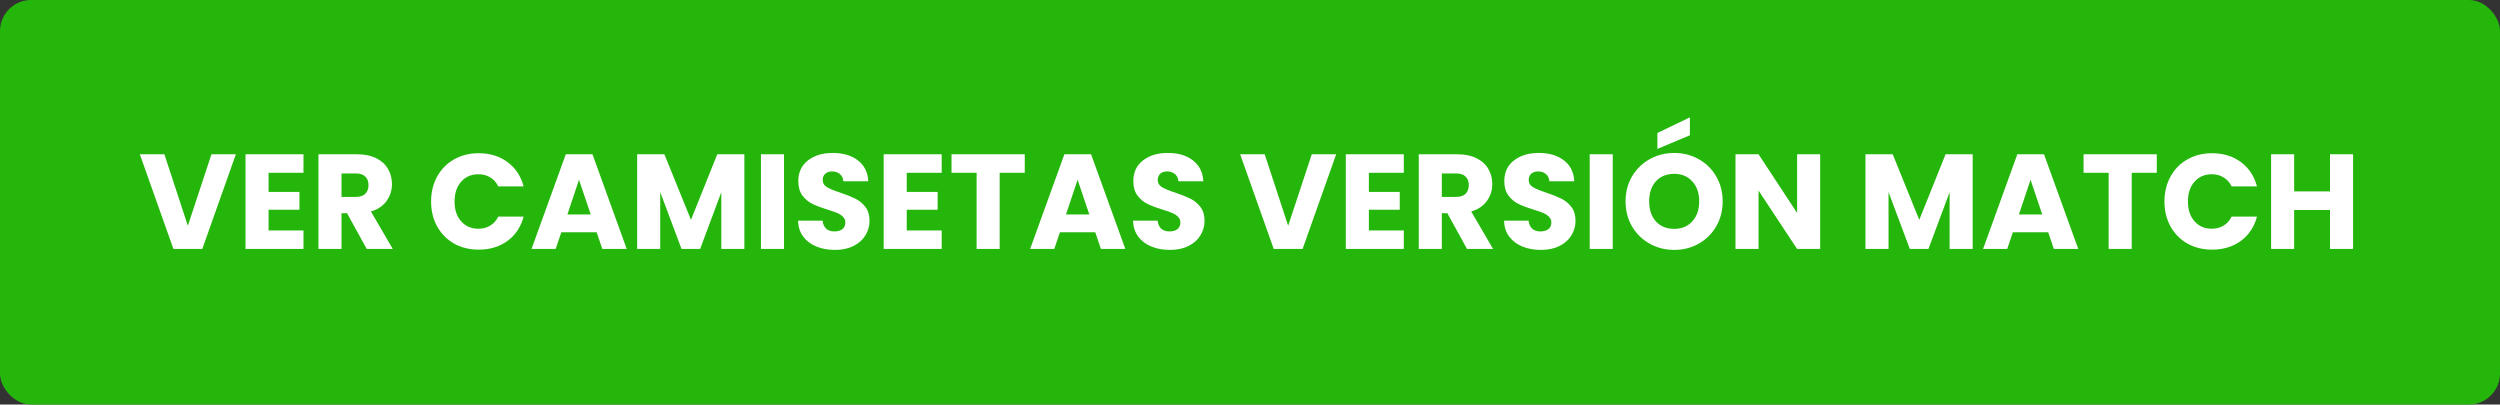 <svg width="241" height="39" viewBox="0 0 241 39" fill="none" xmlns="http://www.w3.org/2000/svg">
<rect x="0" y="0" width="241" height="39" fill="#333333" stroke="none"/>
<rect width="241" height="39" rx="3" fill="#25B60C"/>
<path d="M22.737 14.874L19.5 24H16.718L13.481 14.874H15.847L18.109 21.764L20.384 14.874H22.737ZM25.889 16.655V18.501H28.866V20.217H25.889V22.219H29.256V24H23.666V14.874H29.256V16.655H25.889ZM35.354 24L33.456 20.555H32.923V24H30.7V14.874H34.431C35.15 14.874 35.761 15 36.264 15.251C36.775 15.502 37.156 15.849 37.408 16.291C37.659 16.724 37.785 17.21 37.785 17.747C37.785 18.354 37.611 18.895 37.265 19.372C36.927 19.849 36.424 20.187 35.757 20.386L37.863 24H35.354ZM32.923 18.982H34.301C34.708 18.982 35.011 18.882 35.211 18.683C35.419 18.484 35.523 18.202 35.523 17.838C35.523 17.491 35.419 17.218 35.211 17.019C35.011 16.82 34.708 16.72 34.301 16.72H32.923V18.982ZM41.558 19.424C41.558 18.523 41.753 17.721 42.143 17.019C42.533 16.308 43.075 15.758 43.768 15.368C44.47 14.969 45.263 14.77 46.147 14.77C47.23 14.77 48.158 15.056 48.929 15.628C49.7 16.2 50.216 16.98 50.476 17.968H48.032C47.85 17.587 47.59 17.296 47.252 17.097C46.923 16.898 46.546 16.798 46.121 16.798C45.436 16.798 44.882 17.036 44.457 17.513C44.032 17.99 43.82 18.627 43.82 19.424C43.82 20.221 44.032 20.858 44.457 21.335C44.882 21.812 45.436 22.05 46.121 22.05C46.546 22.05 46.923 21.95 47.252 21.751C47.59 21.552 47.85 21.261 48.032 20.88H50.476C50.216 21.868 49.7 22.648 48.929 23.22C48.158 23.783 47.23 24.065 46.147 24.065C45.263 24.065 44.47 23.87 43.768 23.48C43.075 23.081 42.533 22.531 42.143 21.829C41.753 21.127 41.558 20.325 41.558 19.424ZM57.518 22.388H54.112L53.566 24H51.239L54.541 14.874H57.115L60.417 24H58.064L57.518 22.388ZM56.946 20.672L55.815 17.331L54.697 20.672H56.946ZM71.757 14.874V24H69.534V18.527L67.493 24H65.699L63.645 18.514V24H61.422V14.874H64.048L66.609 21.192L69.144 14.874H71.757ZM75.579 14.874V24H73.356V14.874H75.579ZM80.492 24.091C79.825 24.091 79.227 23.983 78.698 23.766C78.169 23.549 77.745 23.229 77.424 22.804C77.112 22.379 76.947 21.868 76.93 21.27H79.296C79.331 21.608 79.448 21.868 79.647 22.05C79.846 22.223 80.106 22.31 80.427 22.31C80.756 22.31 81.016 22.236 81.207 22.089C81.397 21.933 81.493 21.721 81.493 21.452C81.493 21.227 81.415 21.04 81.259 20.893C81.112 20.746 80.925 20.624 80.7 20.529C80.483 20.434 80.171 20.325 79.764 20.204C79.174 20.022 78.694 19.84 78.321 19.658C77.948 19.476 77.627 19.207 77.359 18.852C77.09 18.497 76.956 18.033 76.956 17.461C76.956 16.612 77.263 15.949 77.879 15.472C78.494 14.987 79.296 14.744 80.284 14.744C81.289 14.744 82.1 14.987 82.715 15.472C83.33 15.949 83.659 16.616 83.703 17.474H81.298C81.281 17.179 81.172 16.95 80.973 16.785C80.773 16.612 80.518 16.525 80.206 16.525C79.937 16.525 79.721 16.599 79.556 16.746C79.391 16.885 79.309 17.088 79.309 17.357C79.309 17.652 79.448 17.881 79.725 18.046C80.002 18.211 80.436 18.388 81.025 18.579C81.614 18.778 82.091 18.969 82.455 19.151C82.828 19.333 83.148 19.597 83.417 19.944C83.686 20.291 83.82 20.737 83.82 21.283C83.82 21.803 83.686 22.275 83.417 22.7C83.157 23.125 82.775 23.463 82.273 23.714C81.77 23.965 81.177 24.091 80.492 24.091ZM87.411 16.655V18.501H90.388V20.217H87.411V22.219H90.778V24H85.188V14.874H90.778V16.655H87.411ZM98.786 14.874V16.655H96.368V24H94.145V16.655H91.727V14.874H98.786ZM105.583 22.388H102.177L101.631 24H99.304L102.606 14.874H105.18L108.482 24H106.129L105.583 22.388ZM105.011 20.672L103.88 17.331L102.762 20.672H105.011ZM112.789 24.091C112.121 24.091 111.523 23.983 110.995 23.766C110.466 23.549 110.041 23.229 109.721 22.804C109.409 22.379 109.244 21.868 109.227 21.27H111.593C111.627 21.608 111.744 21.868 111.944 22.05C112.143 22.223 112.403 22.31 112.724 22.31C113.053 22.31 113.313 22.236 113.504 22.089C113.694 21.933 113.79 21.721 113.79 21.452C113.79 21.227 113.712 21.04 113.556 20.893C113.408 20.746 113.222 20.624 112.997 20.529C112.78 20.434 112.468 20.325 112.061 20.204C111.471 20.022 110.99 19.84 110.618 19.658C110.245 19.476 109.924 19.207 109.656 18.852C109.387 18.497 109.253 18.033 109.253 17.461C109.253 16.612 109.56 15.949 110.176 15.472C110.791 14.987 111.593 14.744 112.581 14.744C113.586 14.744 114.396 14.987 115.012 15.472C115.627 15.949 115.956 16.616 116 17.474H113.595C113.577 17.179 113.469 16.95 113.27 16.785C113.07 16.612 112.815 16.525 112.503 16.525C112.234 16.525 112.017 16.599 111.853 16.746C111.688 16.885 111.606 17.088 111.606 17.357C111.606 17.652 111.744 17.881 112.022 18.046C112.299 18.211 112.732 18.388 113.322 18.579C113.911 18.778 114.388 18.969 114.752 19.151C115.124 19.333 115.445 19.597 115.714 19.944C115.982 20.291 116.117 20.737 116.117 21.283C116.117 21.803 115.982 22.275 115.714 22.7C115.454 23.125 115.072 23.463 114.57 23.714C114.067 23.965 113.473 24.091 112.789 24.091ZM128.807 14.874L125.57 24H122.788L119.551 14.874H121.917L124.179 21.764L126.454 14.874H128.807ZM131.959 16.655V18.501H134.936V20.217H131.959V22.219H135.326V24H129.736V14.874H135.326V16.655H131.959ZM141.423 24L139.525 20.555H138.992V24H136.769V14.874H140.5C141.219 14.874 141.83 15 142.333 15.251C142.844 15.502 143.226 15.849 143.477 16.291C143.728 16.724 143.854 17.21 143.854 17.747C143.854 18.354 143.681 18.895 143.334 19.372C142.996 19.849 142.493 20.187 141.826 20.386L143.932 24H141.423ZM138.992 18.982H140.37C140.777 18.982 141.081 18.882 141.28 18.683C141.488 18.484 141.592 18.202 141.592 17.838C141.592 17.491 141.488 17.218 141.28 17.019C141.081 16.82 140.777 16.72 140.37 16.72H138.992V18.982ZM148.551 24.091C147.884 24.091 147.286 23.983 146.757 23.766C146.229 23.549 145.804 23.229 145.483 22.804C145.171 22.379 145.007 21.868 144.989 21.27H147.355C147.39 21.608 147.507 21.868 147.706 22.05C147.906 22.223 148.166 22.31 148.486 22.31C148.816 22.31 149.076 22.236 149.266 22.089C149.457 21.933 149.552 21.721 149.552 21.452C149.552 21.227 149.474 21.04 149.318 20.893C149.171 20.746 148.985 20.624 148.759 20.529C148.543 20.434 148.231 20.325 147.823 20.204C147.234 20.022 146.753 19.84 146.38 19.658C146.008 19.476 145.687 19.207 145.418 18.852C145.15 18.497 145.015 18.033 145.015 17.461C145.015 16.612 145.323 15.949 145.938 15.472C146.554 14.987 147.355 14.744 148.343 14.744C149.349 14.744 150.159 14.987 150.774 15.472C151.39 15.949 151.719 16.616 151.762 17.474H149.357C149.34 17.179 149.232 16.95 149.032 16.785C148.833 16.612 148.577 16.525 148.265 16.525C147.997 16.525 147.78 16.599 147.615 16.746C147.451 16.885 147.368 17.088 147.368 17.357C147.368 17.652 147.507 17.881 147.784 18.046C148.062 18.211 148.495 18.388 149.084 18.579C149.674 18.778 150.15 18.969 150.514 19.151C150.887 19.333 151.208 19.597 151.476 19.944C151.745 20.291 151.879 20.737 151.879 21.283C151.879 21.803 151.745 22.275 151.476 22.7C151.216 23.125 150.835 23.463 150.332 23.714C149.83 23.965 149.236 24.091 148.551 24.091ZM155.47 14.874V24H153.247V14.874H155.47ZM161.397 24.091C160.539 24.091 159.751 23.892 159.031 23.493C158.321 23.094 157.753 22.54 157.328 21.829C156.912 21.11 156.704 20.304 156.704 19.411C156.704 18.518 156.912 17.717 157.328 17.006C157.753 16.295 158.321 15.741 159.031 15.342C159.751 14.943 160.539 14.744 161.397 14.744C162.255 14.744 163.04 14.943 163.75 15.342C164.47 15.741 165.033 16.295 165.44 17.006C165.856 17.717 166.064 18.518 166.064 19.411C166.064 20.304 165.856 21.11 165.44 21.829C165.024 22.54 164.461 23.094 163.75 23.493C163.04 23.892 162.255 24.091 161.397 24.091ZM161.397 22.063C162.125 22.063 162.706 21.82 163.139 21.335C163.581 20.85 163.802 20.208 163.802 19.411C163.802 18.605 163.581 17.964 163.139 17.487C162.706 17.002 162.125 16.759 161.397 16.759C160.661 16.759 160.071 16.997 159.629 17.474C159.196 17.951 158.979 18.596 158.979 19.411C158.979 20.217 159.196 20.863 159.629 21.348C160.071 21.825 160.661 22.063 161.397 22.063ZM162.905 13.041L159.772 14.354V12.82L162.905 11.312V13.041ZM175.465 24H173.242L169.524 18.371V24H167.301V14.874H169.524L173.242 20.529V14.874H175.465V24ZM190.166 14.874V24H187.943V18.527L185.902 24H184.108L182.054 18.514V24H179.831V14.874H182.457L185.018 21.192L187.553 14.874H190.166ZM197.446 22.388H194.04L193.494 24H191.167L194.469 14.874H197.043L200.345 24H197.992L197.446 22.388ZM196.874 20.672L195.743 17.331L194.625 20.672H196.874ZM207.915 14.874V16.655H205.497V24H203.274V16.655H200.856V14.874H207.915ZM208.654 19.424C208.654 18.523 208.849 17.721 209.239 17.019C209.629 16.308 210.17 15.758 210.864 15.368C211.566 14.969 212.359 14.77 213.243 14.77C214.326 14.77 215.253 15.056 216.025 15.628C216.796 16.2 217.312 16.98 217.572 17.968H215.128C214.946 17.587 214.686 17.296 214.348 17.097C214.018 16.898 213.641 16.798 213.217 16.798C212.532 16.798 211.977 17.036 211.553 17.513C211.128 17.99 210.916 18.627 210.916 19.424C210.916 20.221 211.128 20.858 211.553 21.335C211.977 21.812 212.532 22.05 213.217 22.05C213.641 22.05 214.018 21.95 214.348 21.751C214.686 21.552 214.946 21.261 215.128 20.88H217.572C217.312 21.868 216.796 22.648 216.025 23.22C215.253 23.783 214.326 24.065 213.243 24.065C212.359 24.065 211.566 23.87 210.864 23.48C210.17 23.081 209.629 22.531 209.239 21.829C208.849 21.127 208.654 20.325 208.654 19.424ZM226.837 14.874V24H224.614V20.243H221.156V24H218.933V14.874H221.156V18.449H224.614V14.874H226.837Z" fill="white"/>
</svg>

